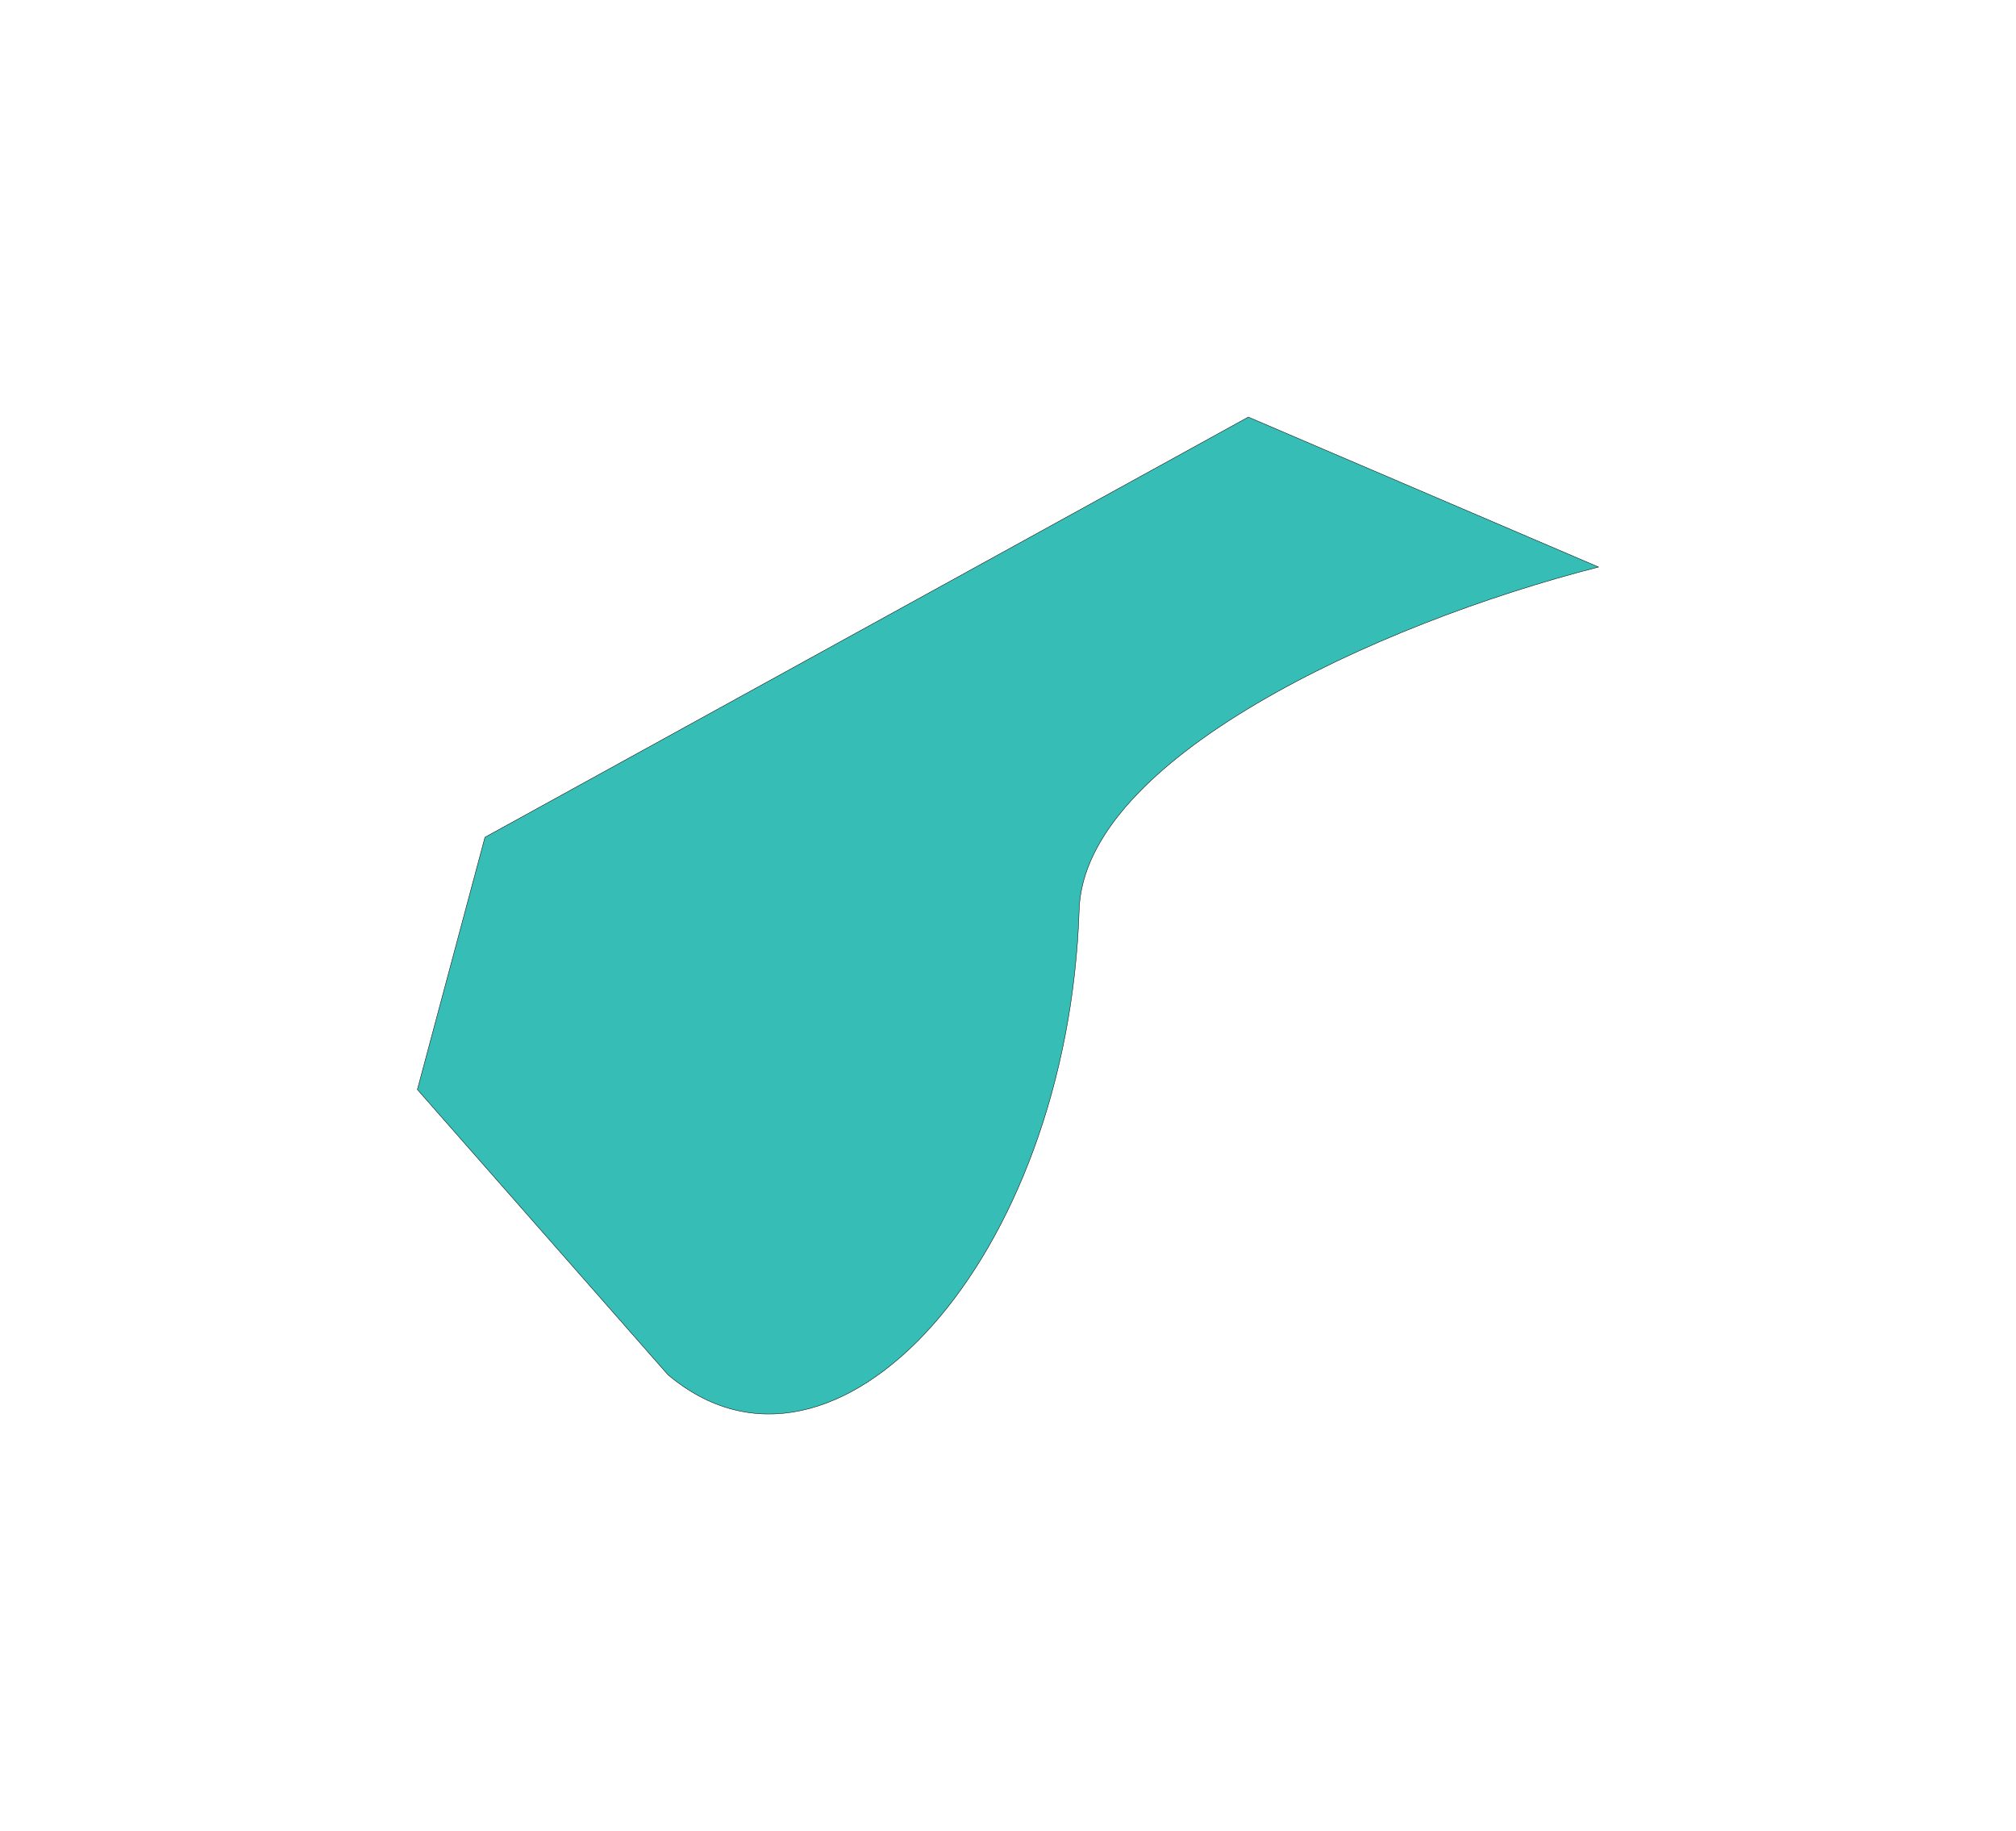 <?xml version="1.0" encoding="UTF-8"?> <svg xmlns="http://www.w3.org/2000/svg" width="2407" height="2186" viewBox="0 0 2407 2186" fill="none"> <g filter="url(#filter0_f_29_148)"> <path d="M1288.47 1085.98C1294.22 906.837 1640.88 745.253 1908.54 676.824L1490.41 497.848L579.027 999.391L498.335 1300.54L797.553 1641.01C997.214 1809.05 1275.11 1501.97 1288.47 1085.98Z" fill="#36BDB5"></path> <path d="M1288.47 1085.98C1294.22 906.837 1640.88 745.253 1908.54 676.824L1490.41 497.848L579.027 999.391L498.335 1300.54L797.553 1641.01C997.214 1809.05 1275.11 1501.97 1288.47 1085.98Z" stroke="black" stroke-width="0.487"></path> </g> <defs> <filter id="filter0_f_29_148" x="0.632" y="0.143" width="2406.1" height="2185.39" filterUnits="userSpaceOnUse" color-interpolation-filters="sRGB"> <feFlood flood-opacity="0" result="BackgroundImageFix"></feFlood> <feBlend mode="normal" in="SourceGraphic" in2="BackgroundImageFix" result="shape"></feBlend> <feGaussianBlur stdDeviation="248.717" result="effect1_foregroundBlur_29_148"></feGaussianBlur> </filter> </defs> </svg> 
